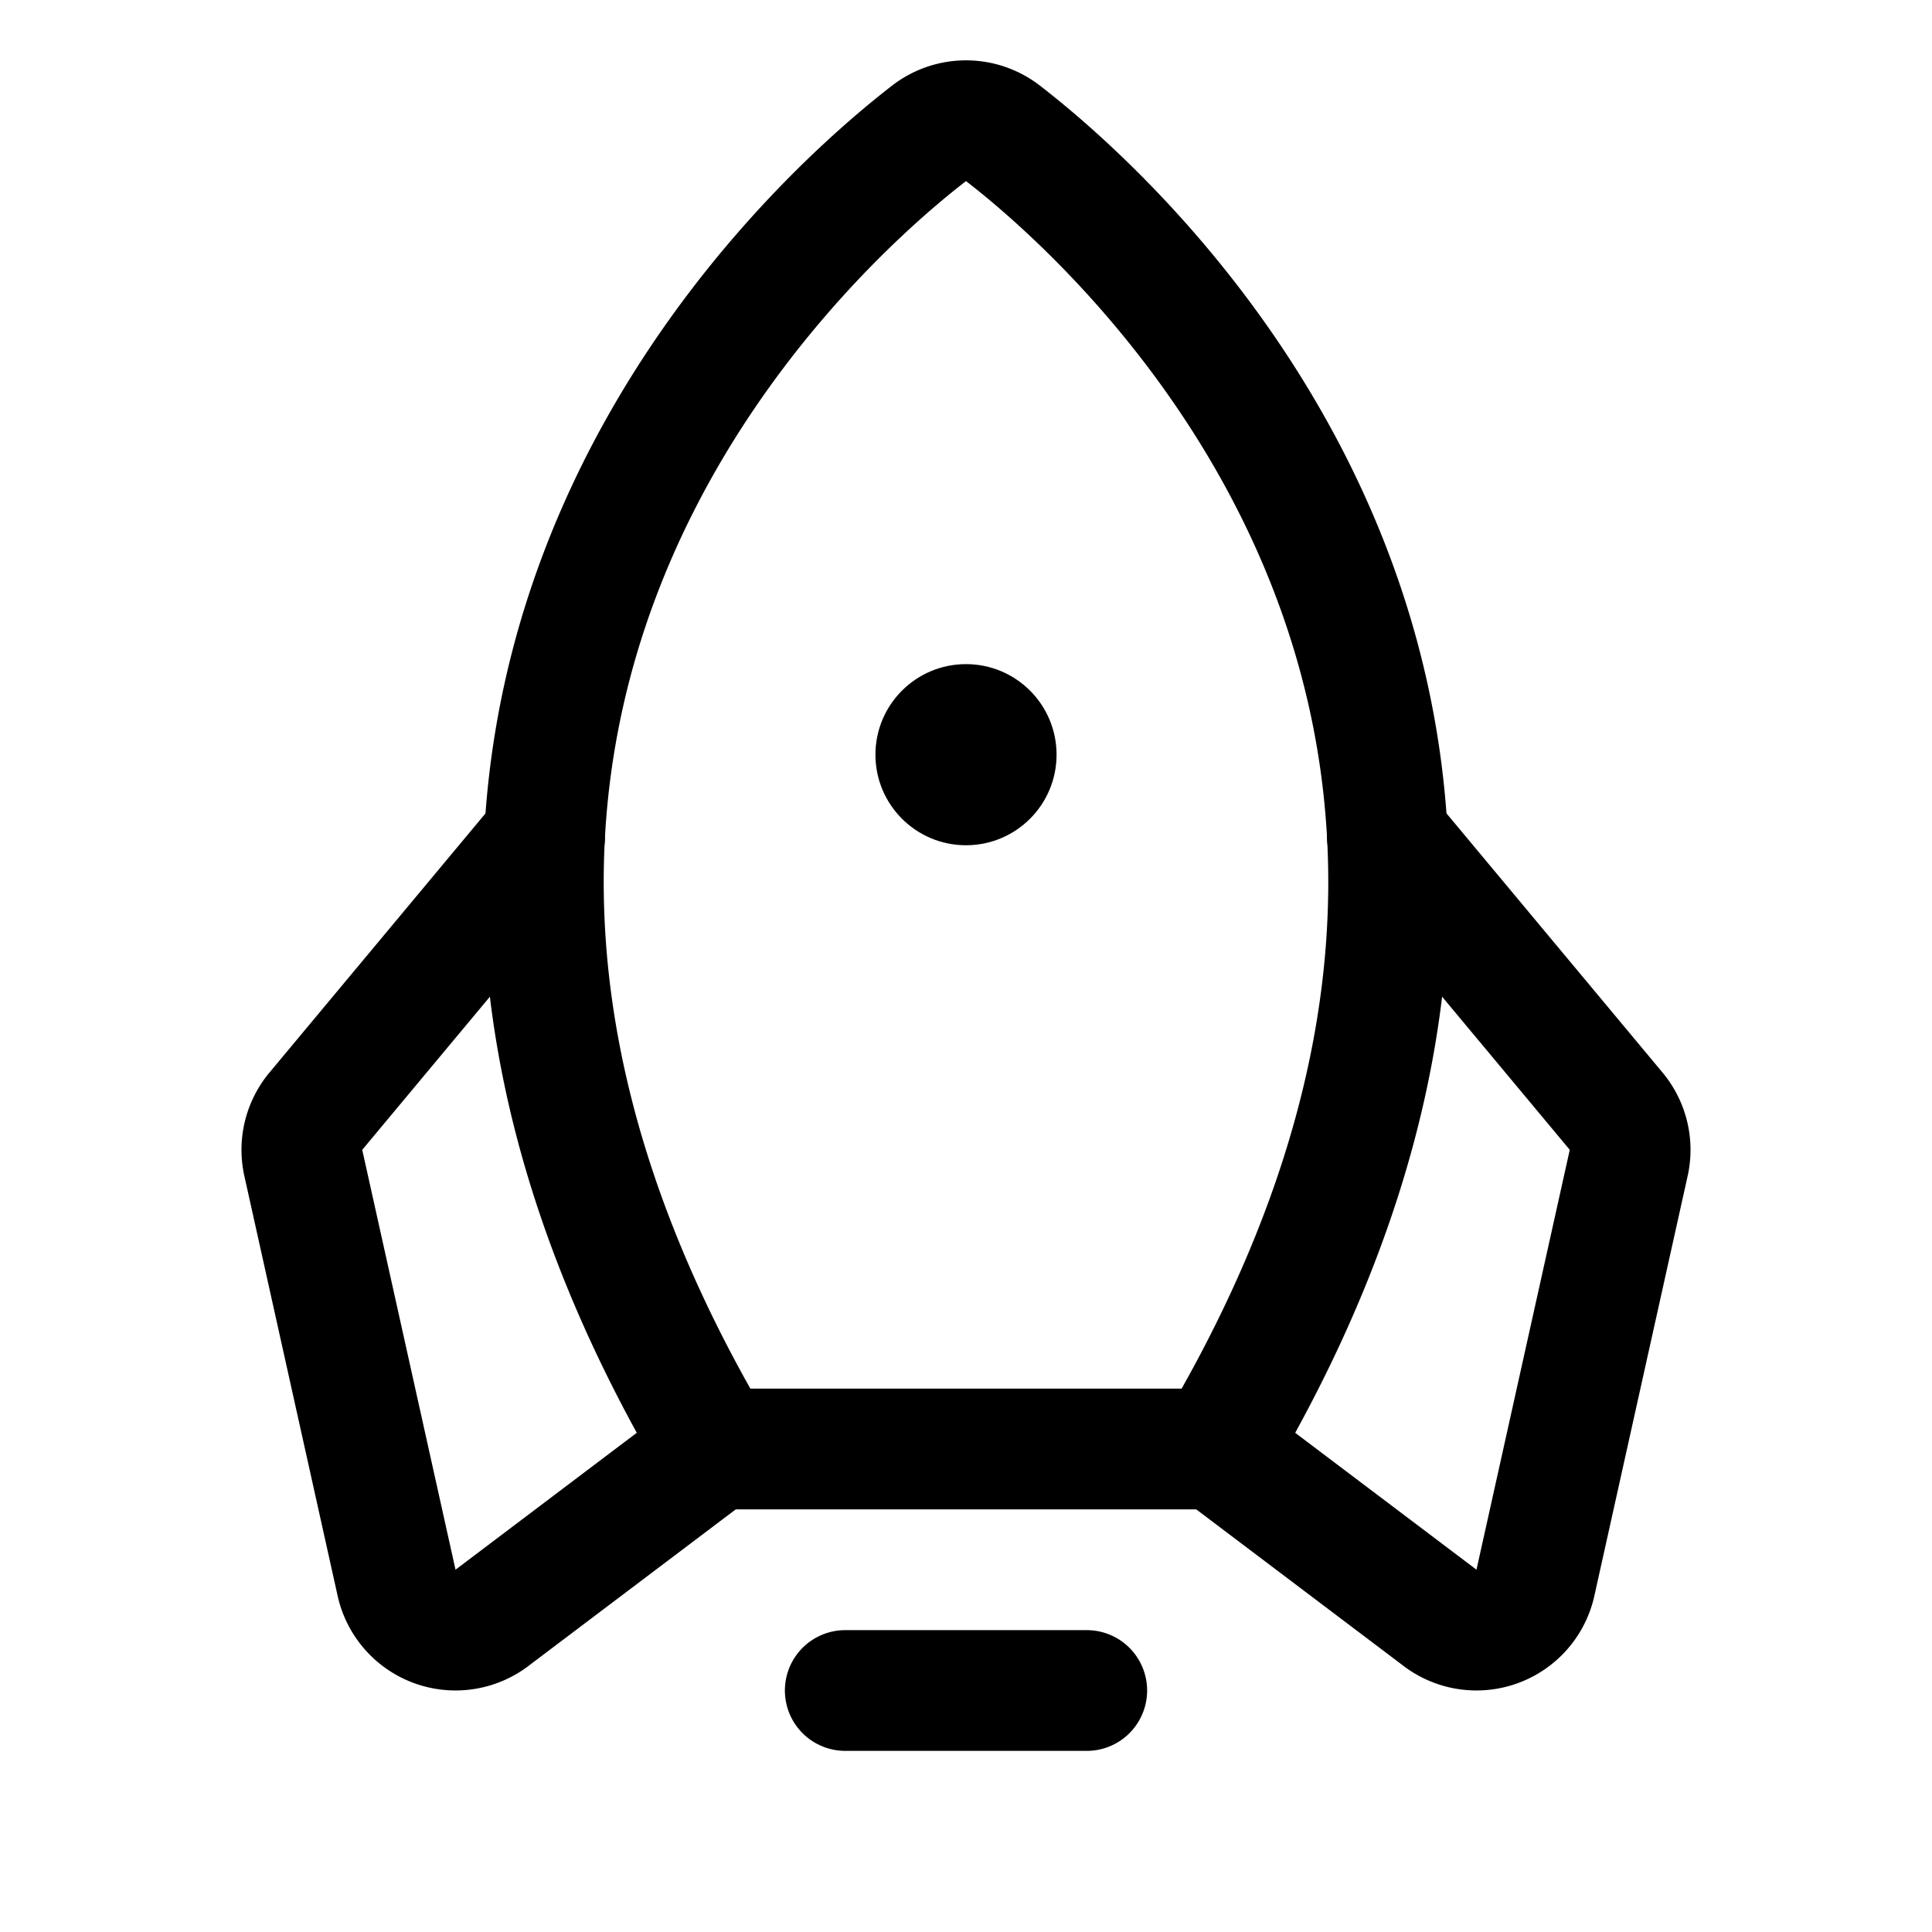 <svg xmlns="http://www.w3.org/2000/svg" viewBox="0 0 256 256"><path fill="none" d="M0 0h256v256H0z"/><path fill="none" stroke="currentColor" stroke-linecap="round" stroke-linejoin="round" stroke-width="16" d="M144 224h-32"/><circle cx="128" cy="100" r="12"/><path fill="none" stroke="currentColor" stroke-linecap="round" stroke-linejoin="round" stroke-width="16" d="M94.81 192c-57.29-96.68 9.06-159.47 28.28-174.32a8 8 0 0 1 9.82 0c19.22 14.85 85.57 77.64 28.28 174.32z"/><path fill="none" stroke="currentColor" stroke-linecap="round" stroke-linejoin="round" stroke-width="16" d="m183.84 110.88 30.31 36.36a8 8 0 0 1 1.66 6.86l-12.36 55.63a8 8 0 0 1-12.81 4.51L161.19 192m-89.03-81.12-30.31 36.36a8 8 0 0 0-1.66 6.86l12.36 55.63a8 8 0 0 0 12.81 4.51L94.81 192"/></svg>